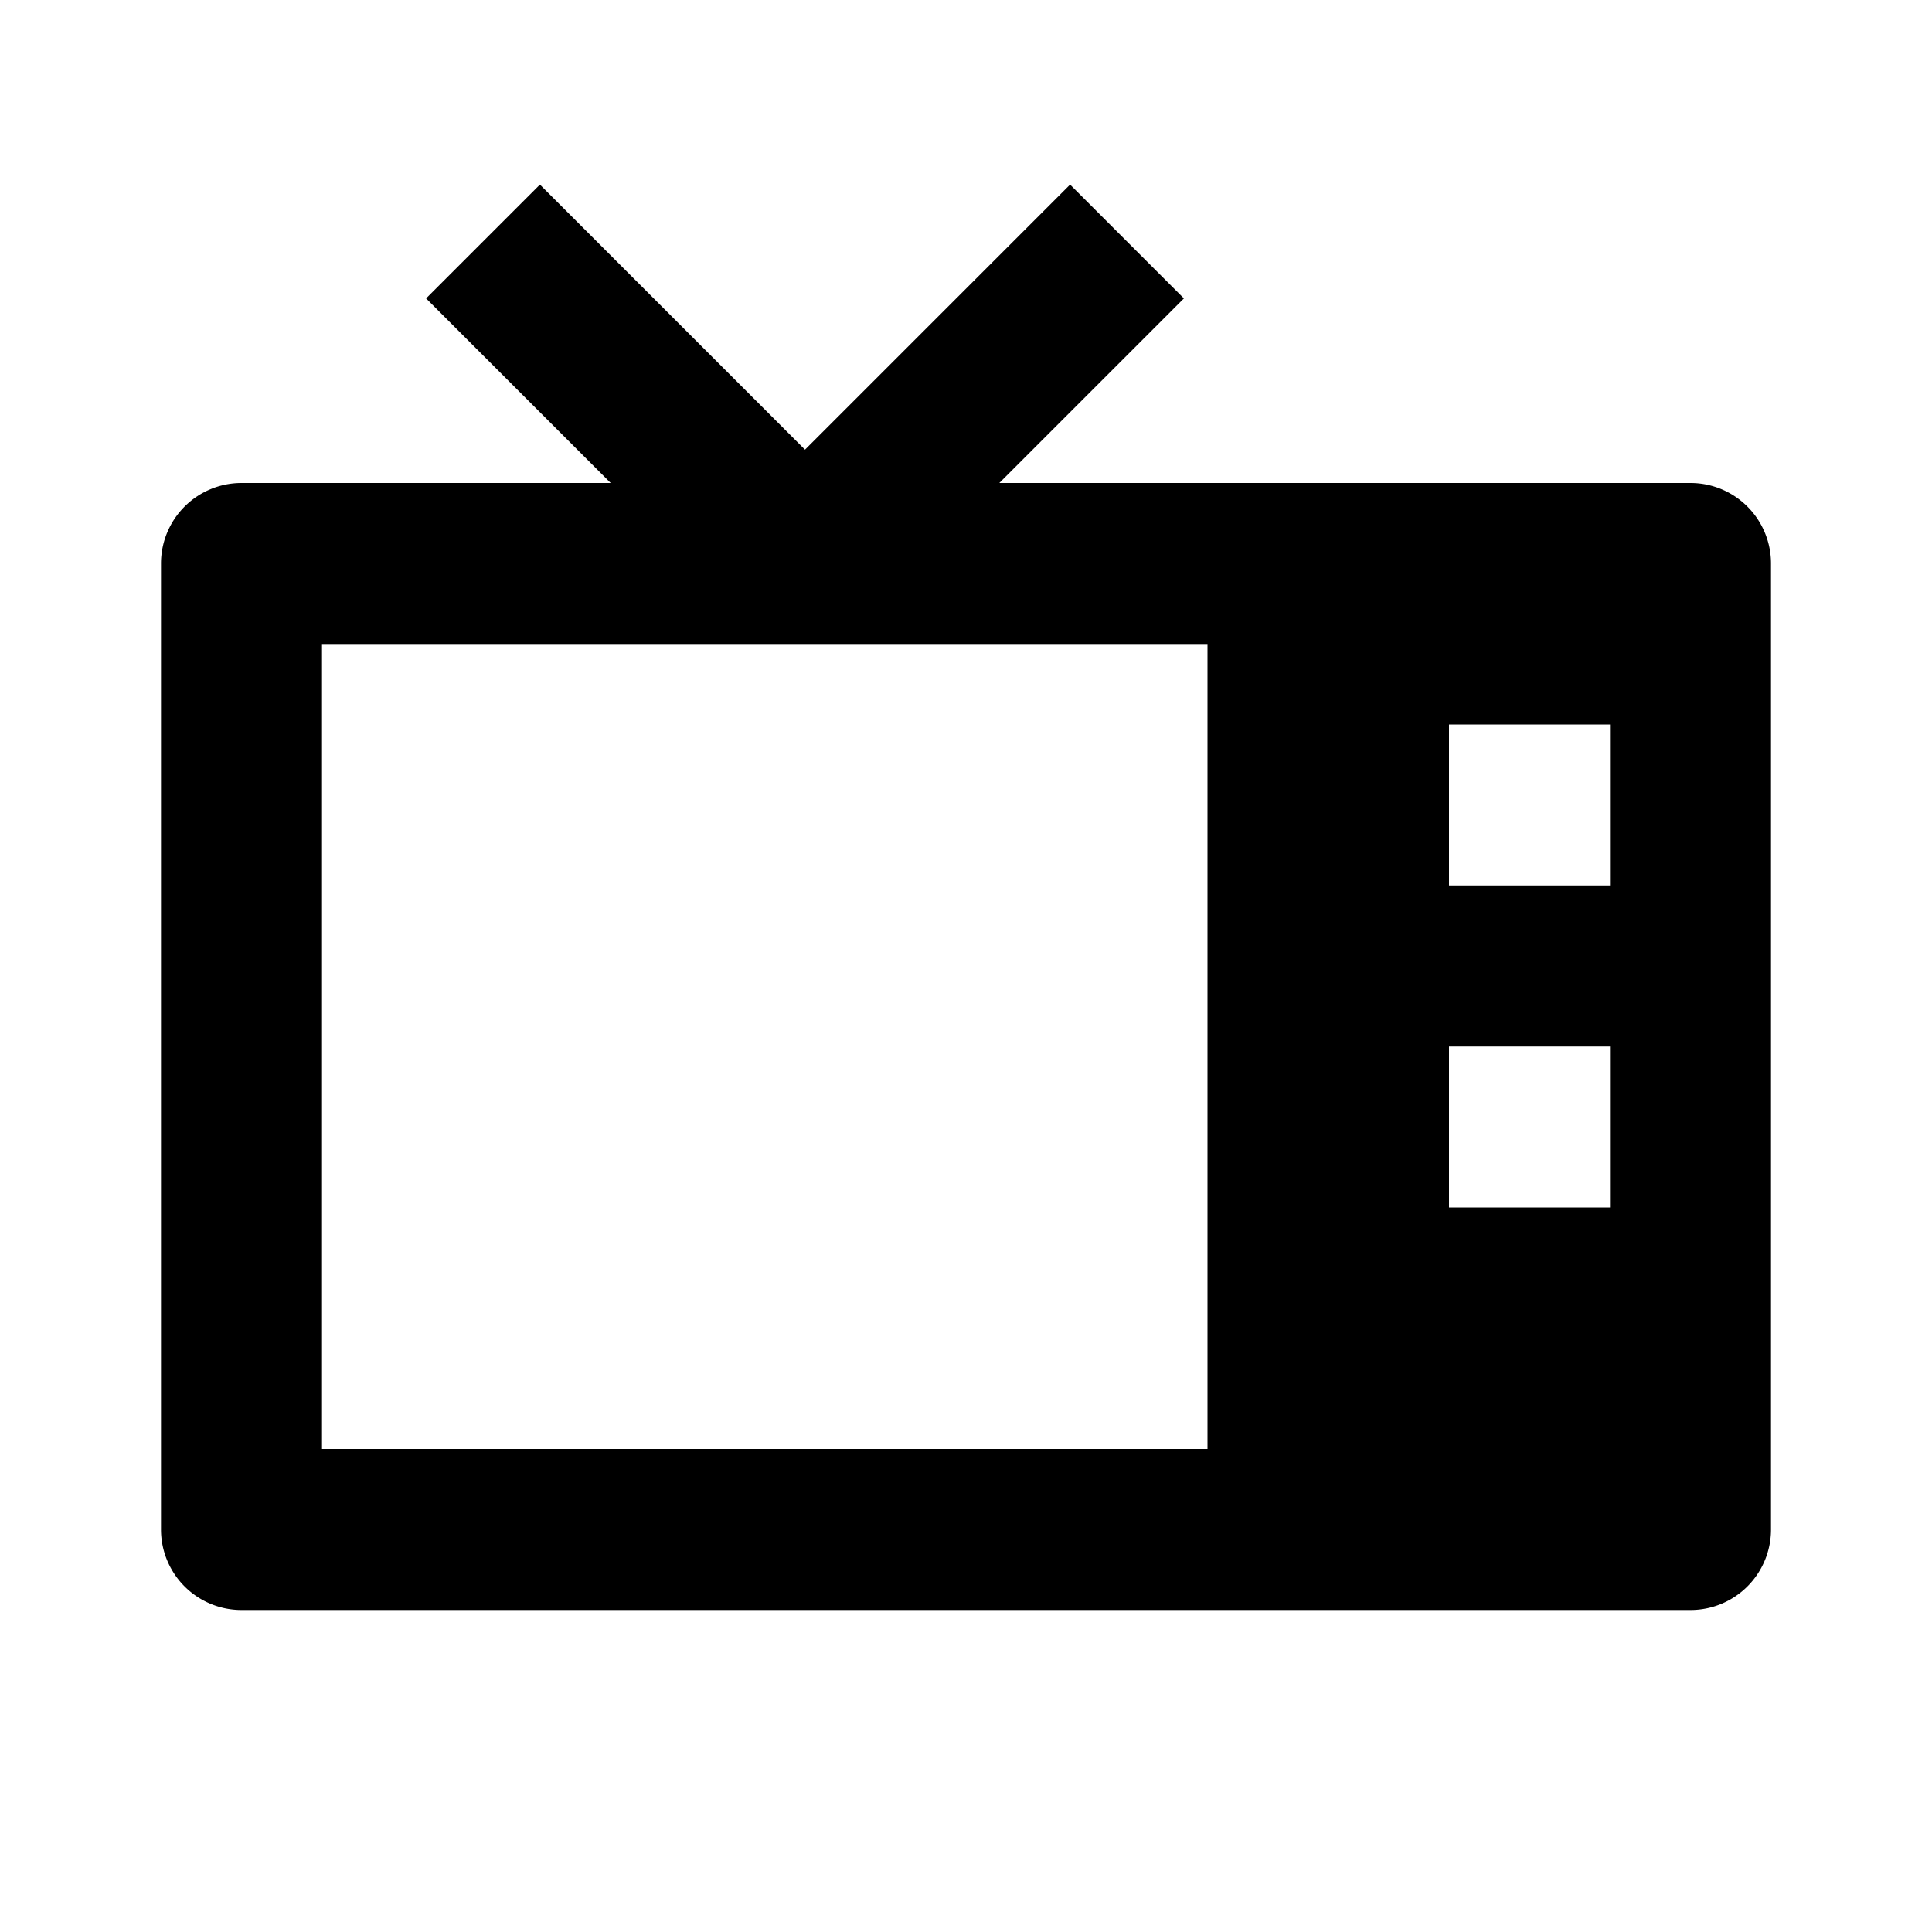 <svg xmlns="http://www.w3.org/2000/svg" width="24" height="24"><path d="M21 6h-8.586l2.293-2.293-1.414-1.414L10 5.586 6.707 2.293 5.293 3.707 7.586 6H3a1 1 0 0 0-1 1v12a1 1 0 0 0 1 1h18a1 1 0 0 0 1-1V7a1 1 0 0 0-1-1zm-1 3v2h-2V9h2zm-2 4h2v2h-2v-2zM4 8h11v10H4V8z"/></svg>